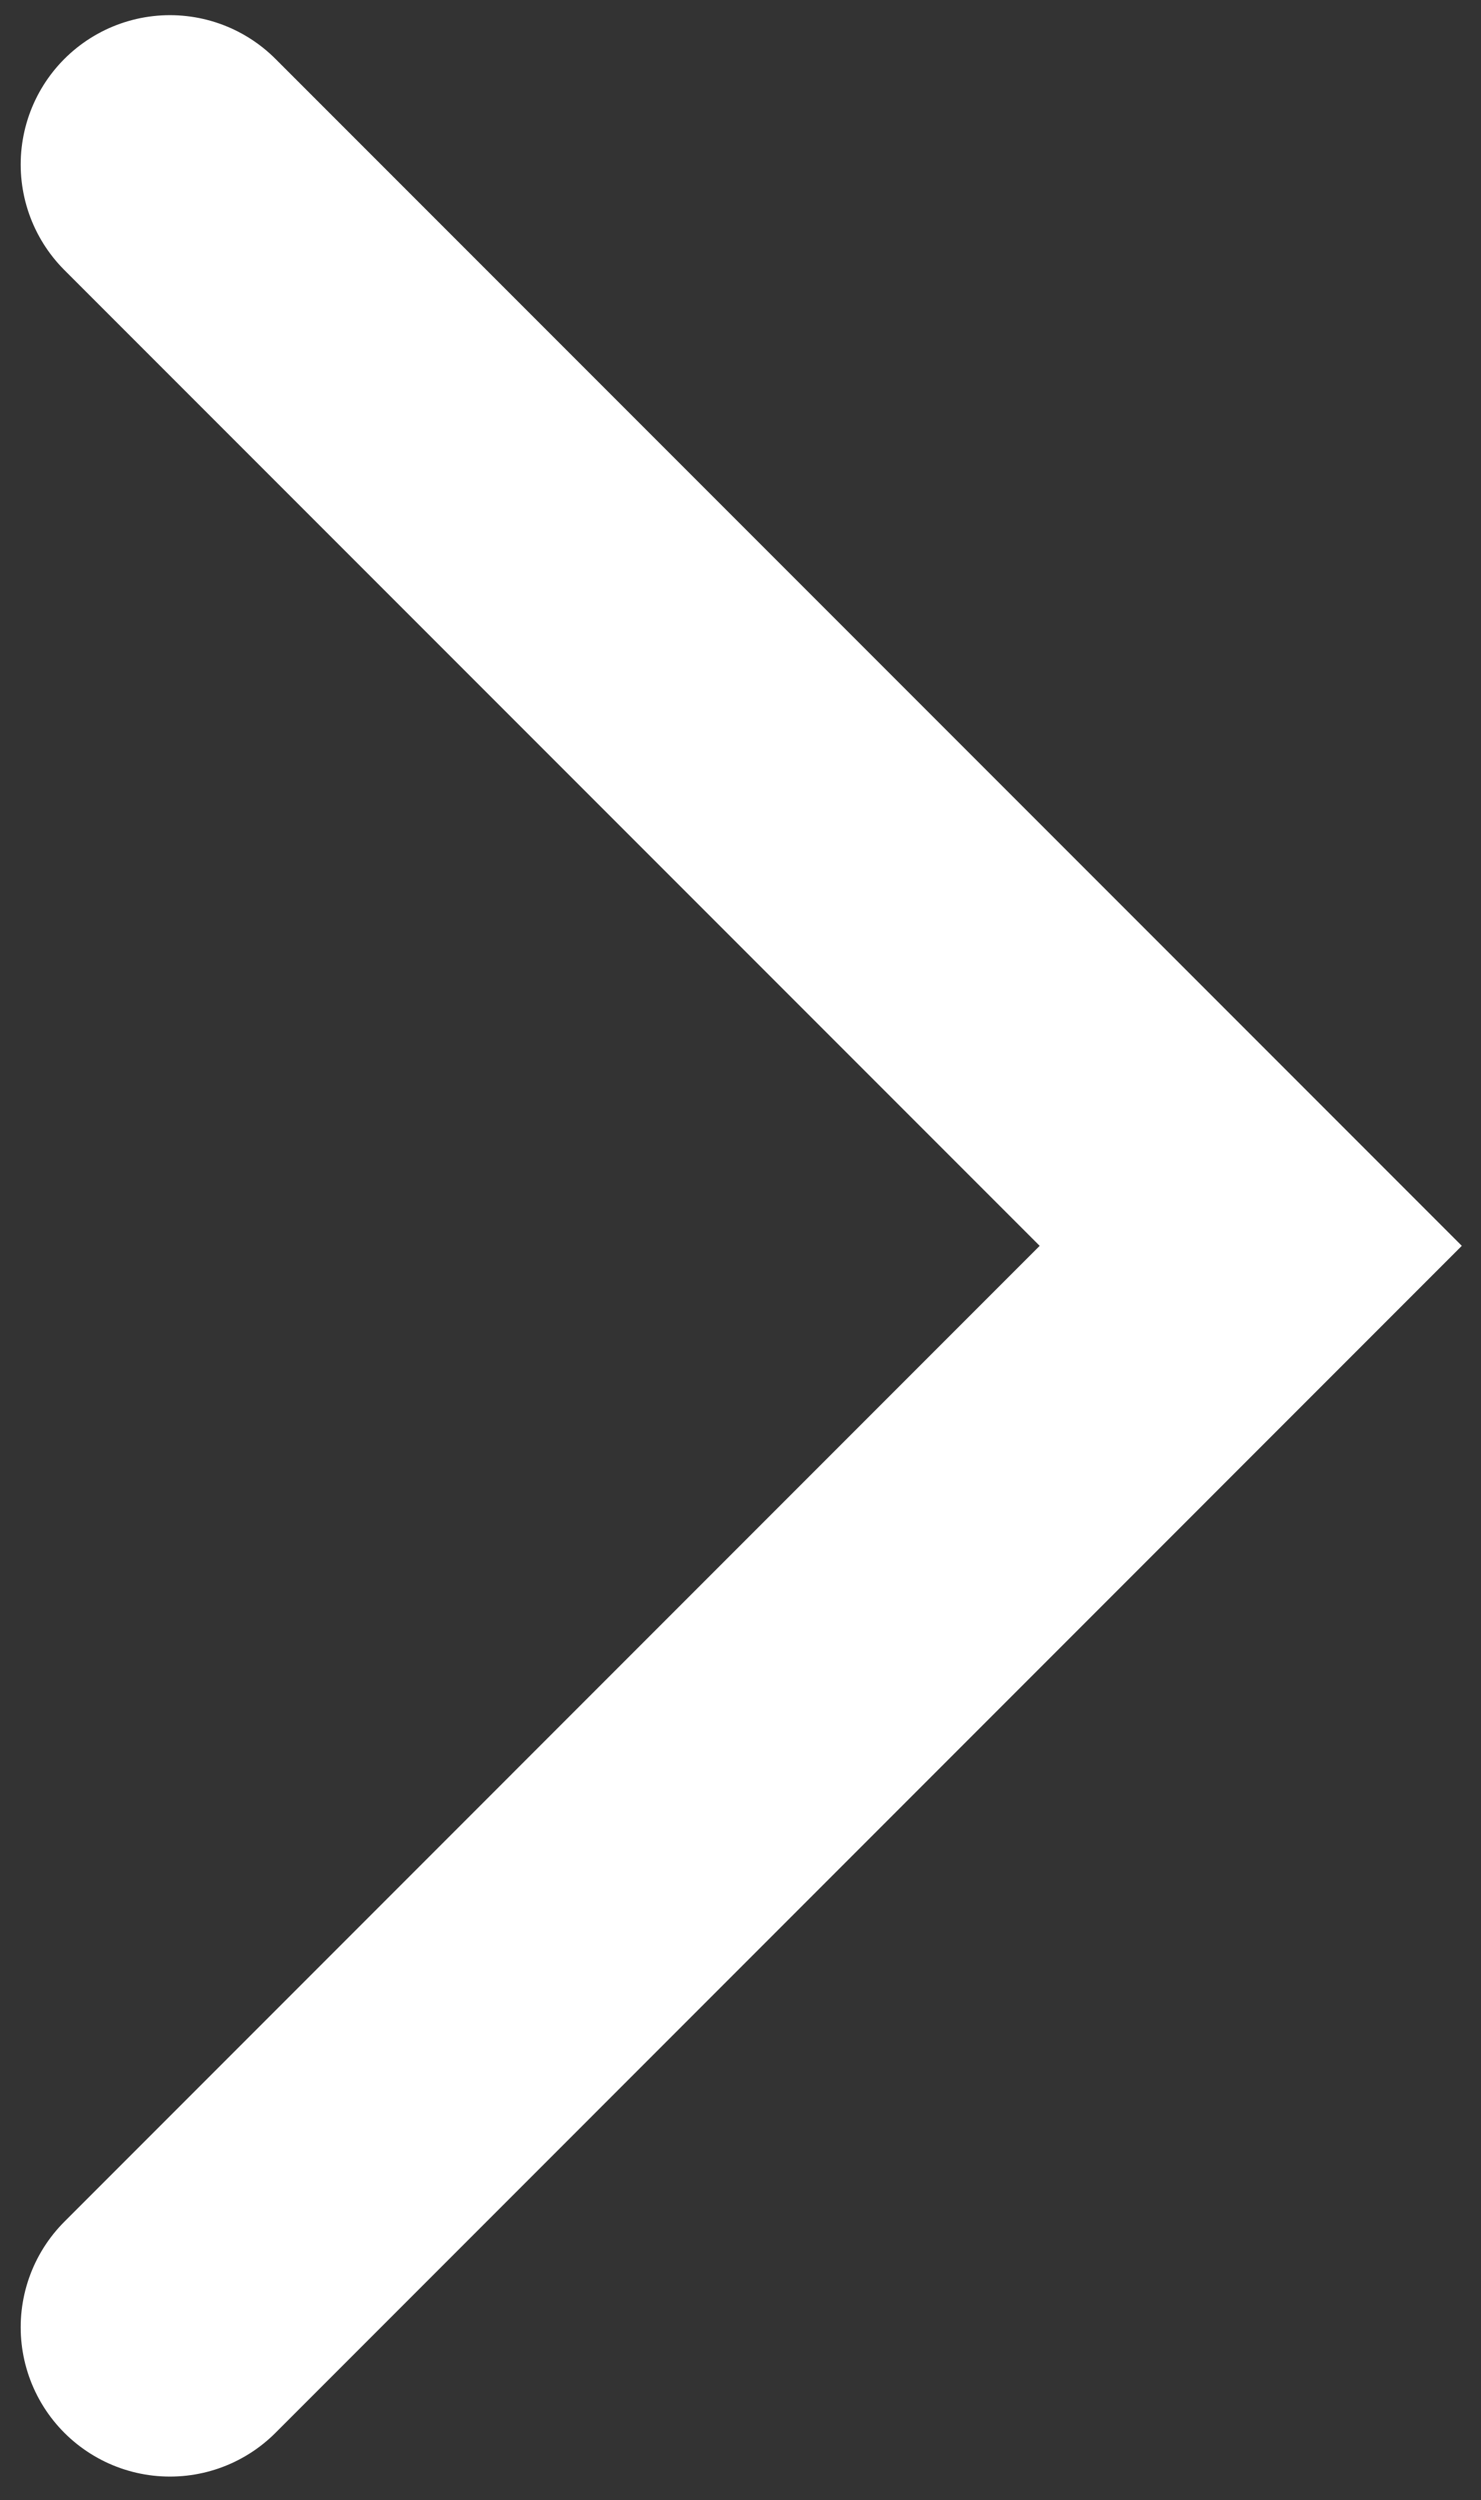 <?xml version="1.0" encoding="utf-8"?>
<!-- Generator: Adobe Illustrator 16.0.0, SVG Export Plug-In . SVG Version: 6.00 Build 0)  -->
<!DOCTYPE svg PUBLIC "-//W3C//DTD SVG 1.1//EN" "http://www.w3.org/Graphics/SVG/1.1/DTD/svg11.dtd">
<svg version="1.1" id="Layer_1" xmlns="http://www.w3.org/2000/svg" xmlns:xlink="http://www.w3.org/1999/xlink" x="0px" y="0px"
	 width="64.5px" height="108.833px" viewBox="0 0 64.5 108.833" enable-background="new 0 0 64.5 108.833" xml:space="preserve">
<rect x="0" y="0" width="64.5" height="108.833" fill="#333333" stroke="none"/>
<polyline fill="none" stroke="#FFFFFF" stroke-width="13" stroke-linecap="round" stroke-miterlimit="10" points="7.401,7.16 
	54.472,54.231 7.401,101.305 "/>
</svg>
